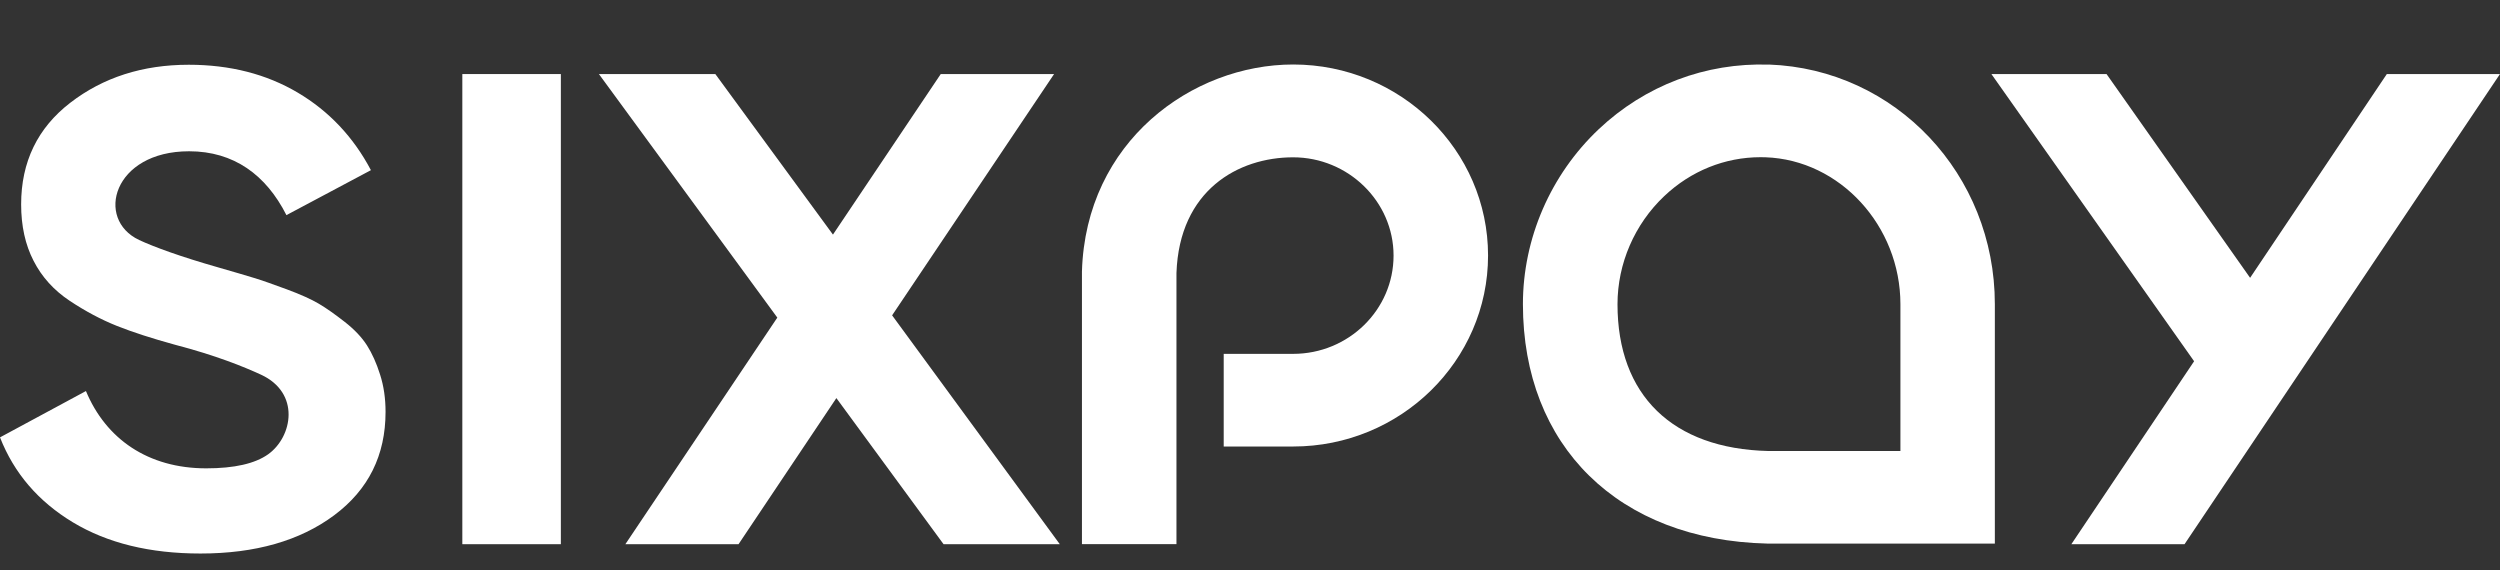 <svg width="149" height="34" viewBox="0 0 149 34" fill="none" xmlns="http://www.w3.org/2000/svg">
<rect x="0" y="0" width="149" height="34" fill="#333333" stroke="none"/>
<path d="M11.944 32.99C8.934 32.99 6.398 32.369 4.342 31.129C2.286 29.889 0.837 28.203 0 26.067L5.122 23.306C6.311 26.162 8.821 27.913 12.291 27.913C13.969 27.913 15.199 27.633 15.985 27.073C17.444 26.027 17.913 23.411 15.546 22.326C14.546 21.866 12.883 21.185 10.423 20.545C9.061 20.17 7.913 19.8 6.969 19.425C6.031 19.05 5.087 18.549 4.148 17.924C3.209 17.299 2.49 16.504 2 15.543C1.505 14.583 1.26 13.463 1.26 12.182C1.26 9.646 2.24 7.626 4.194 6.12C6.148 4.615 8.5 3.859 11.25 3.859C13.709 3.859 15.877 4.415 17.745 5.52C19.612 6.625 21.066 8.171 22.107 10.142L17.071 12.822C15.857 10.422 13.934 9.016 11.27 9.016C6.735 9.016 5.658 13.063 8.291 14.303C9.168 14.713 10.775 15.303 13.03 15.944C13.959 16.209 14.658 16.419 15.138 16.564C15.617 16.709 16.265 16.939 17.092 17.244C17.918 17.549 18.556 17.839 19.005 18.104C19.454 18.369 19.969 18.735 20.546 19.185C21.127 19.64 21.566 20.105 21.872 20.585C22.178 21.065 22.439 21.646 22.653 22.326C22.872 23.006 22.979 23.746 22.979 24.547C22.979 27.137 21.959 29.188 19.918 30.709C17.877 32.229 15.219 32.99 11.949 32.99H11.944Z" fill="white"/>
<path d="M33.427 4.414H27.555V32.434H33.427V4.414Z" fill="white"/>
<path d="M105.424 3.852C101.663 3.727 98.051 5.087 95.281 7.703C92.414 10.414 90.766 14.215 90.766 18.127C90.766 26.585 96.454 32.187 105.322 32.397H118.893V18.127C118.893 10.389 112.975 4.117 105.424 3.847V3.852ZM113.26 26.88H105.393C99.679 26.745 96.403 23.554 96.403 18.132C96.403 15.711 97.419 13.36 99.194 11.684C100.781 10.184 102.806 9.369 104.929 9.369C105.026 9.369 105.128 9.369 105.225 9.374C109.658 9.529 113.265 13.46 113.265 18.132V26.88H113.26Z" fill="white"/>
<path d="M53.17 18.794L62.823 4.414H56.068L49.644 13.982L42.634 4.414H35.695L46.328 18.929L37.272 32.434H44.017L49.848 23.726L56.236 32.434H63.164L53.17 18.794Z" fill="white"/>
<path d="M148.998 4.414H142.254L134.106 16.558L125.55 4.414H118.688L130.769 21.53L123.453 32.434H130.198L148.998 4.414Z" fill="white"/>
<path d="M77.076 3.844C71.056 3.844 64.704 8.43 64.484 16.188V32.429H70.117V32.164V16.268C70.29 11.336 73.796 9.376 77.071 9.376C80.347 9.376 83.056 12.002 83.056 15.233C83.056 18.464 80.372 21.09 77.071 21.09H72.933V26.612H77.071C83.479 26.612 88.688 21.505 88.688 15.228C88.688 8.951 83.479 3.844 77.071 3.844H77.076Z" fill="white"/>
</svg>

